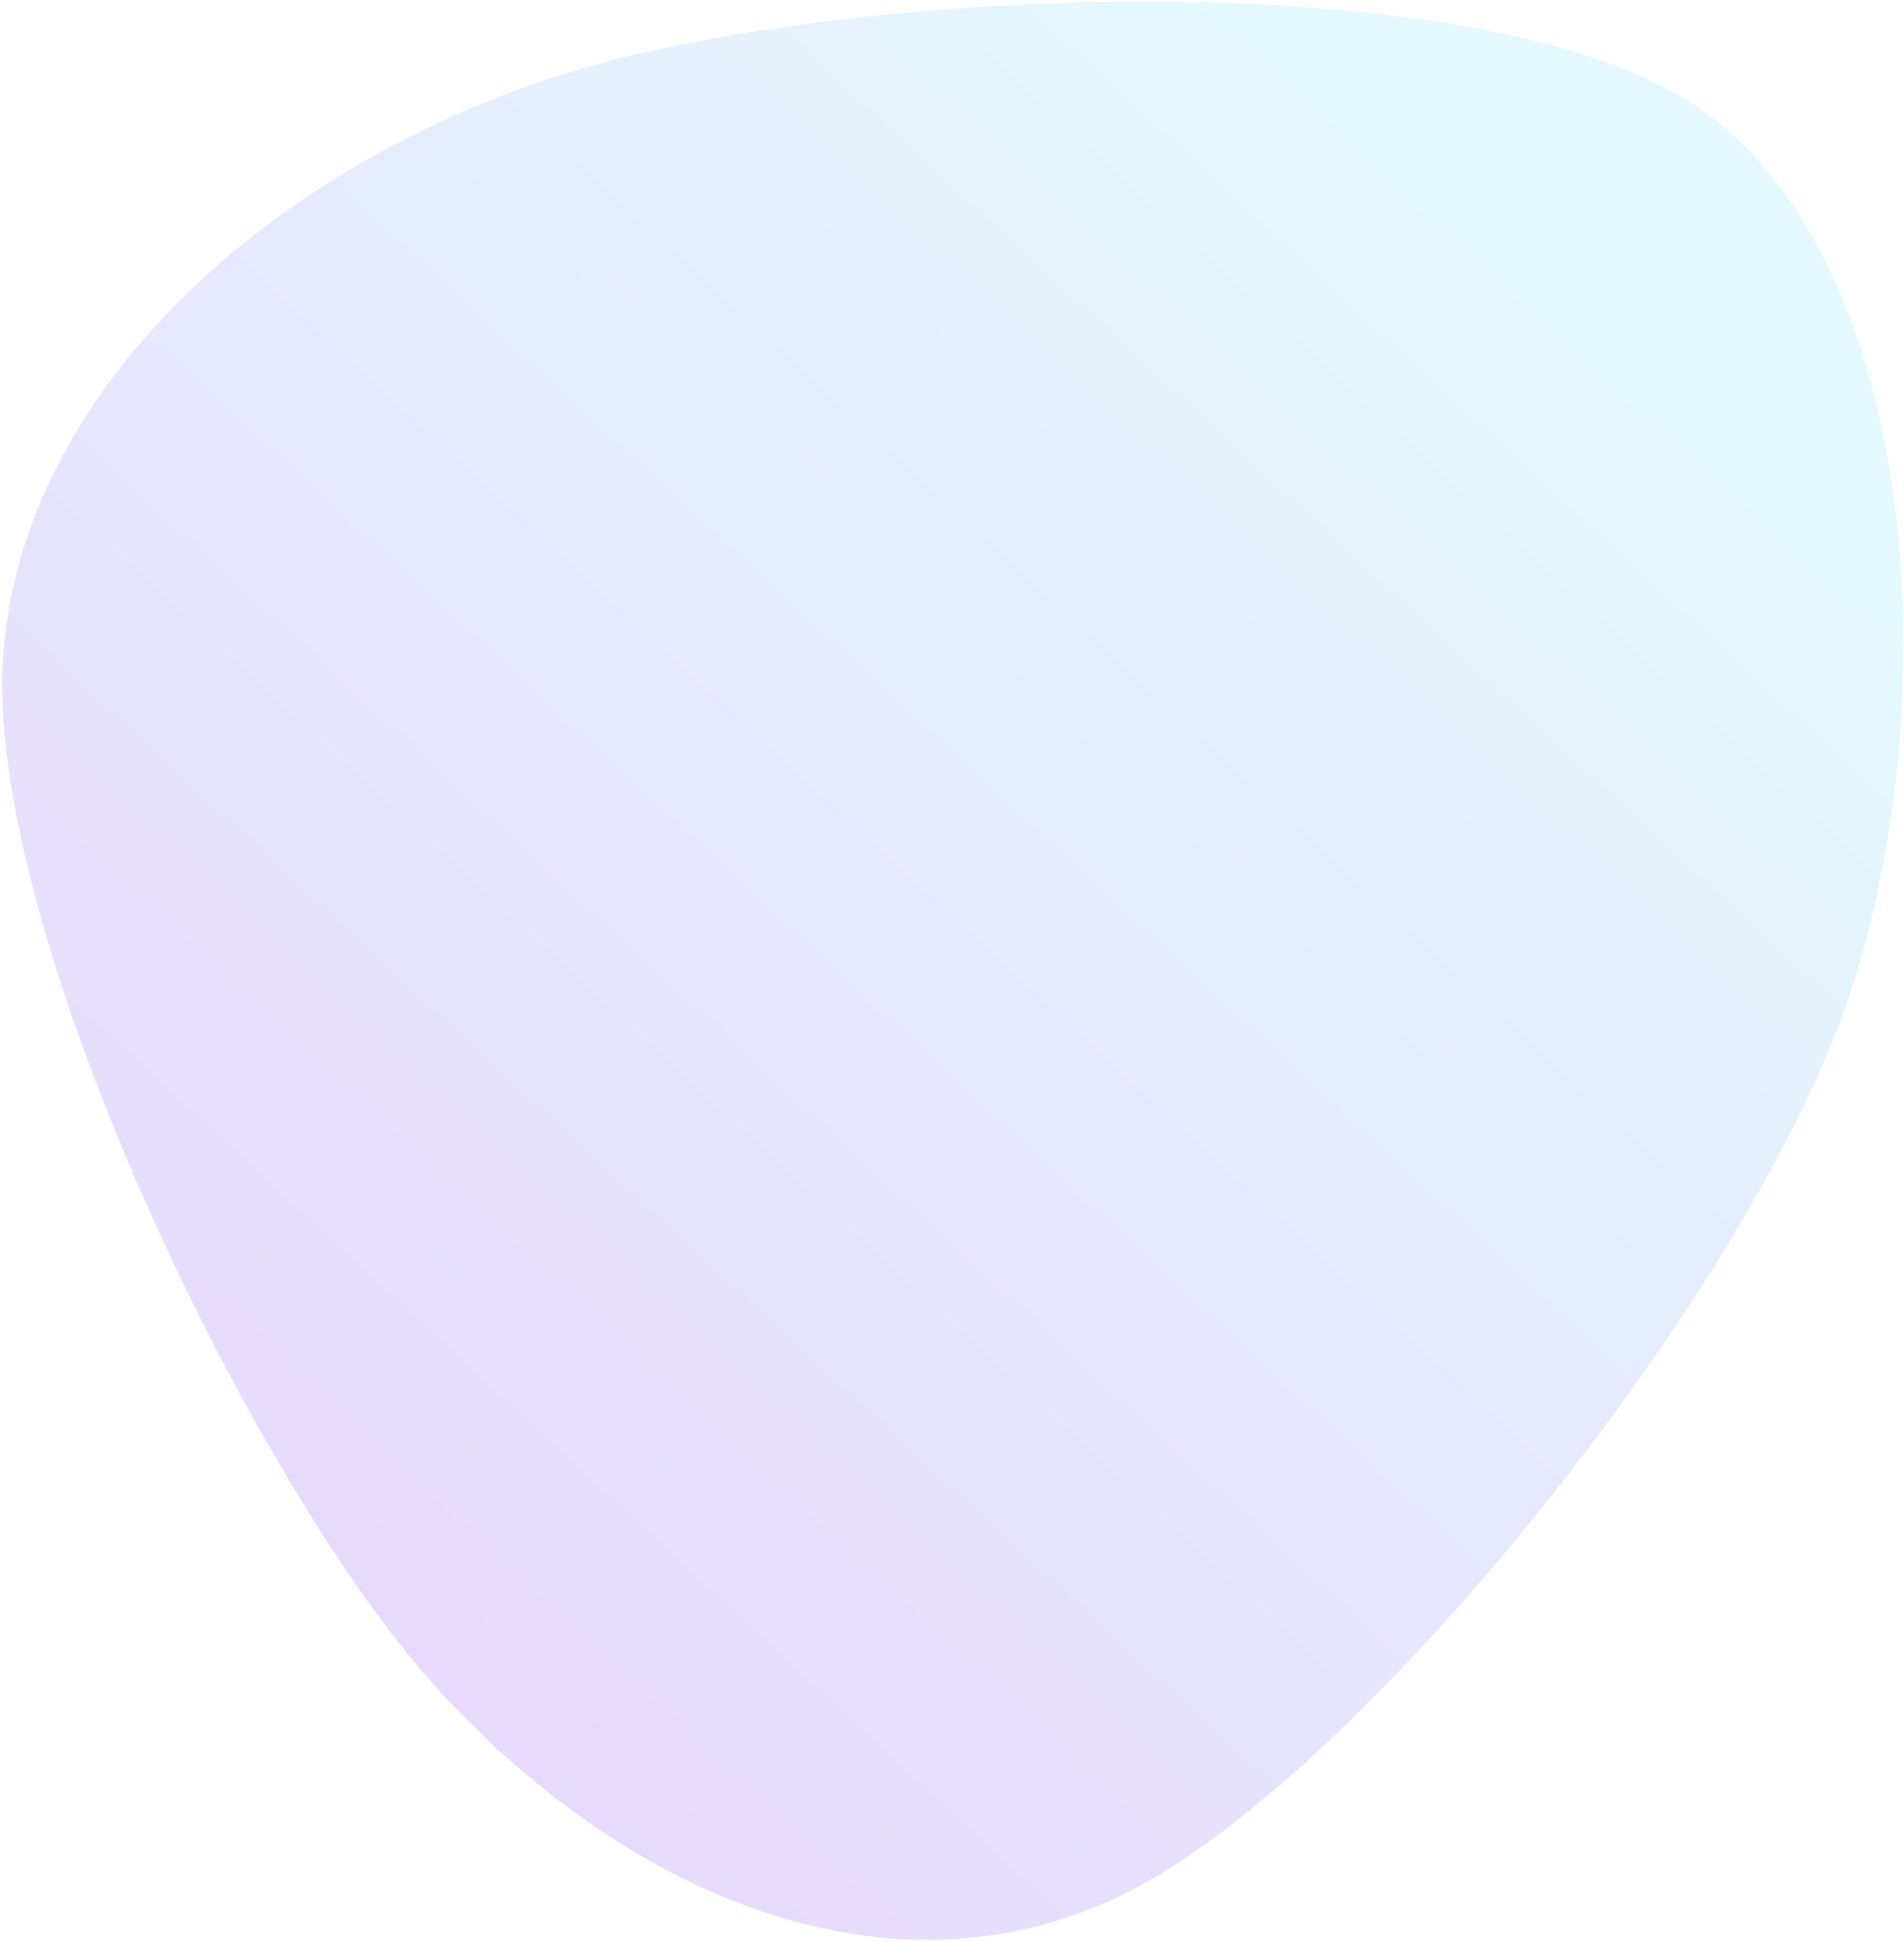 <svg width="719" height="733" viewBox="0 0 719 733" fill="none" xmlns="http://www.w3.org/2000/svg">
<path d="M699.125 373.579C662.787 485.823 513.691 671.099 424.573 714.937C335.455 758.775 234.973 714.649 164.417 636.607C93.862 558.565 -6.522 348.031 1.239 246.688C9 145.344 104.089 62.75 210.984 28.547C317.878 -5.655 561.248 -16.031 642.605 41.474C723.962 98.98 735.464 261.335 699.125 373.579C662.787 485.823 513.691 671.099 424.573 714.937L699.125 373.579Z" fill="url(#paint0_linear_4399_4788)" fill-opacity="0.3"/>
<defs>
<linearGradient id="paint0_linear_4399_4788" x1="581.453" y1="66.834" x2="78.557" y2="611.799" gradientUnits="userSpaceOnUse">
<stop offset="0.05" stop-color="#A6E8FF"/>
<stop offset="1" stop-color="#B380F5"/>
</linearGradient>
</defs>
</svg>
